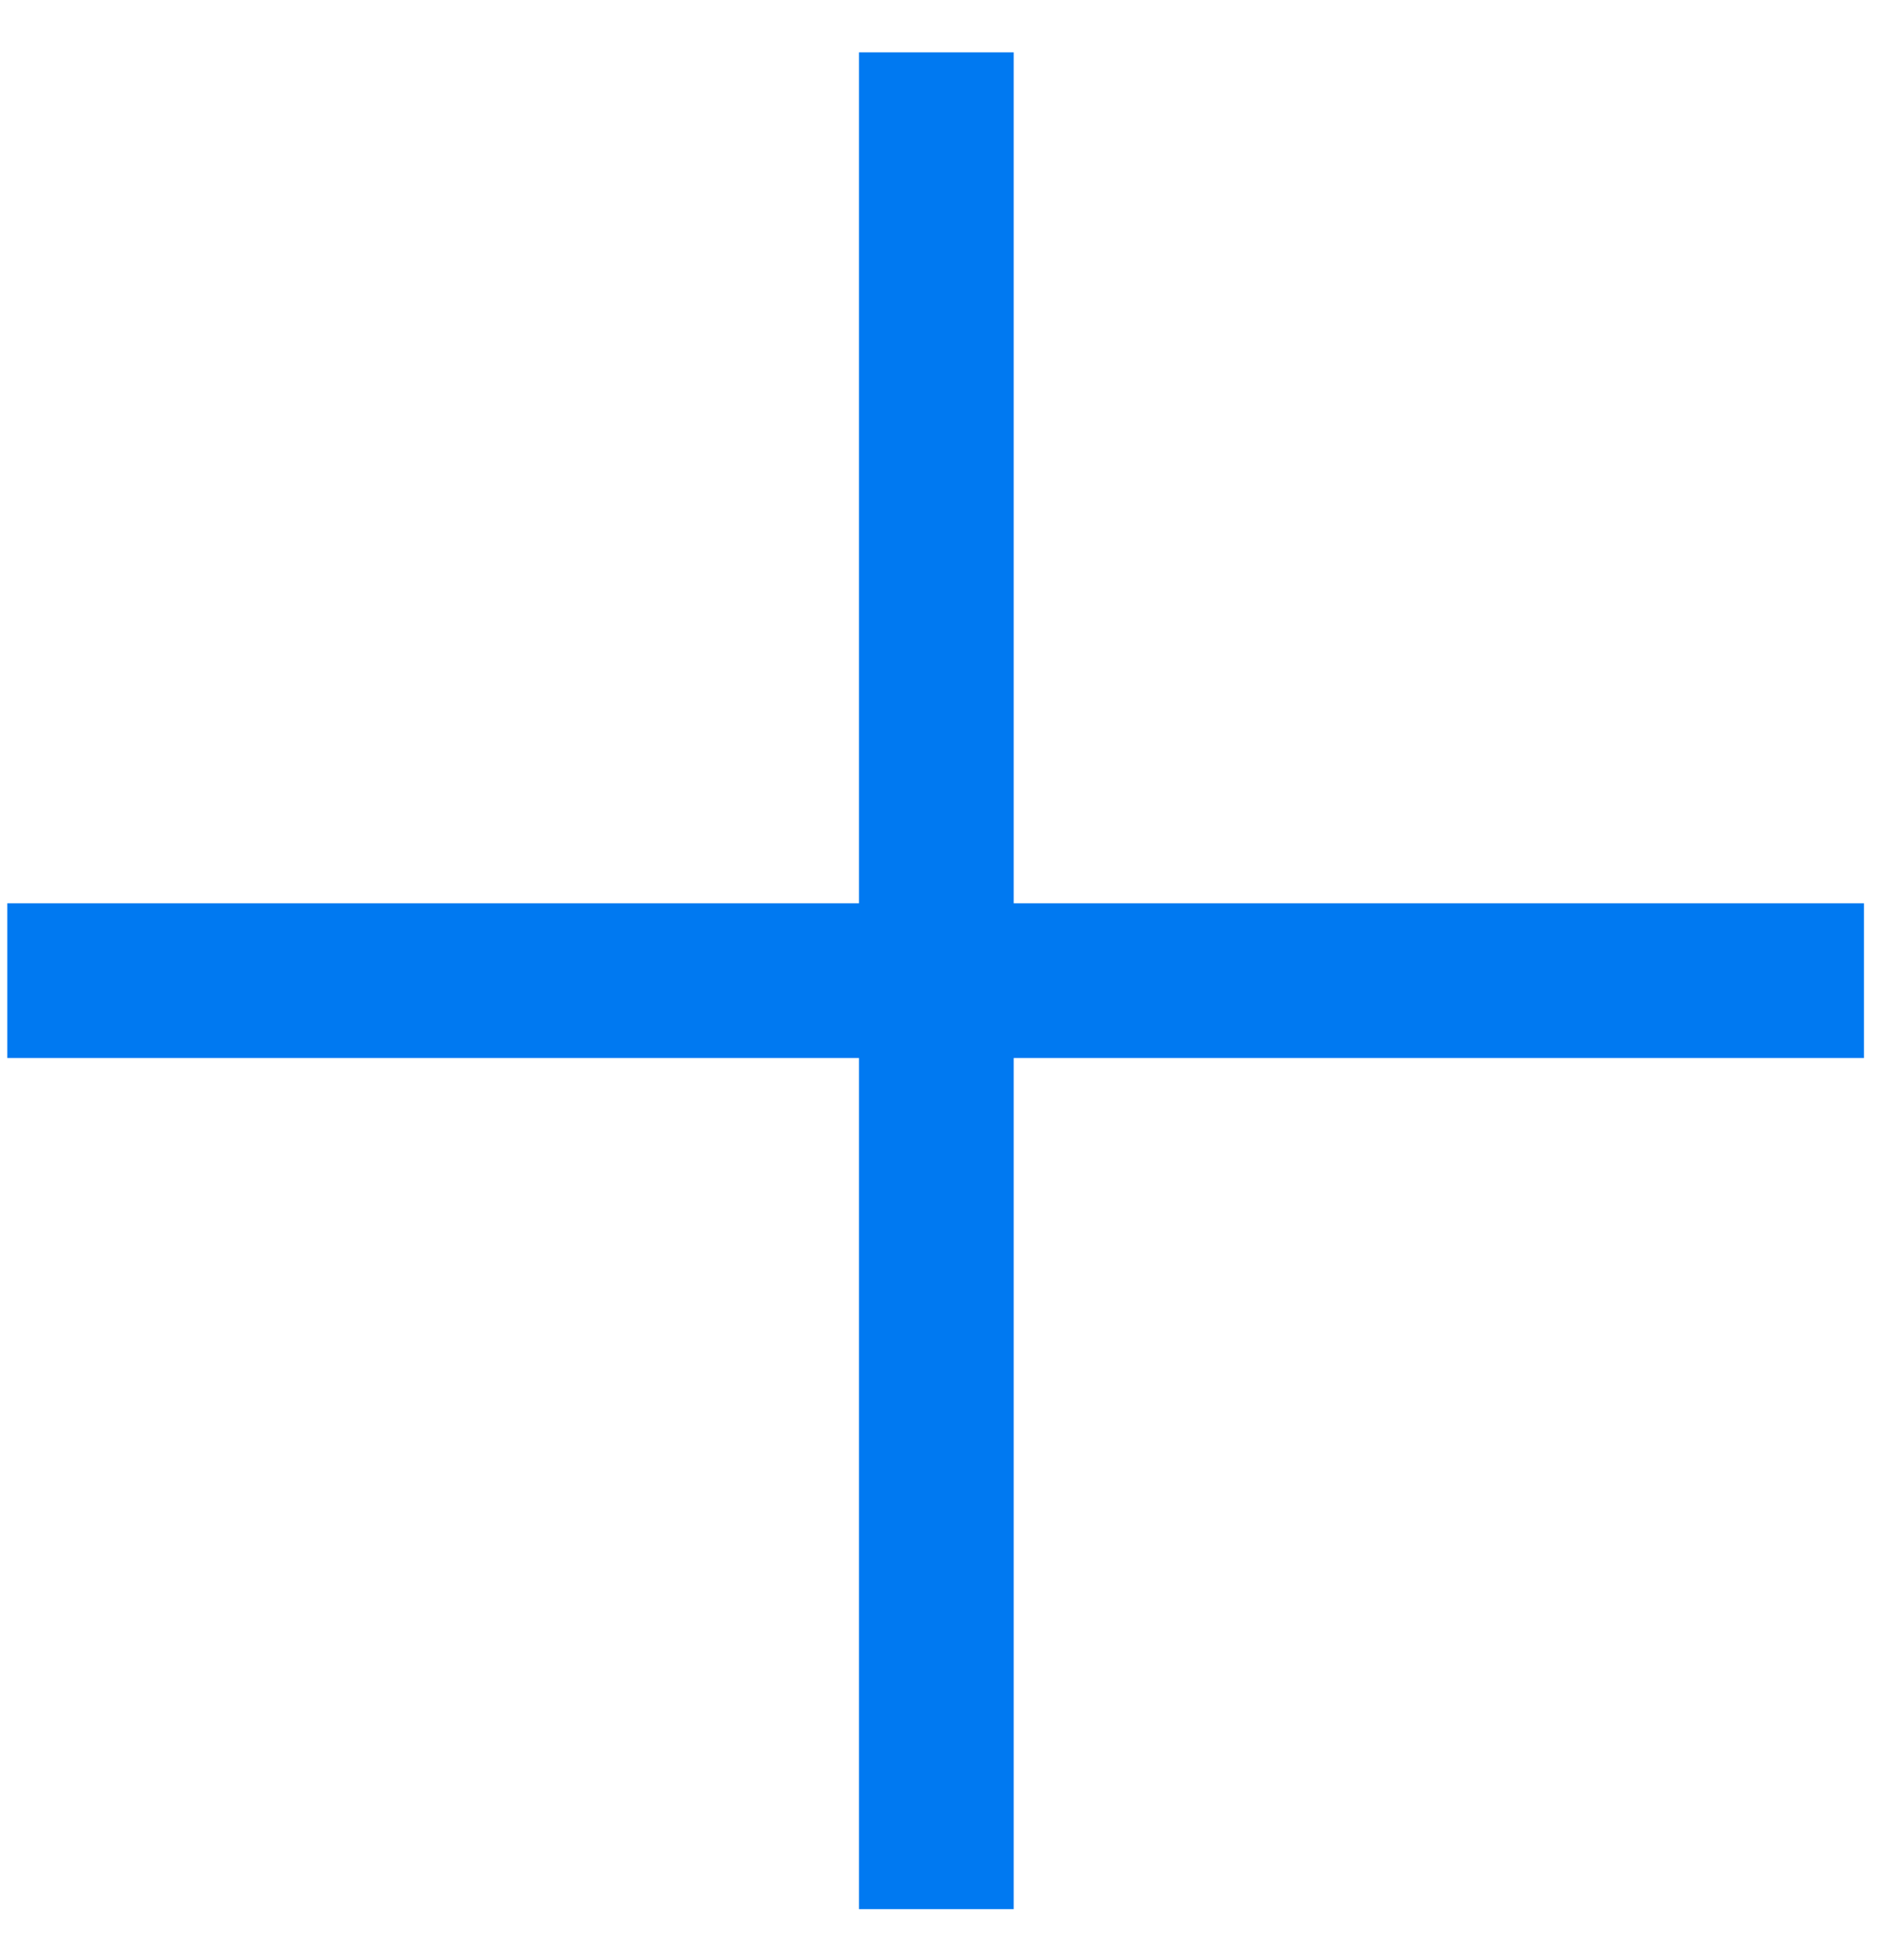 <svg width="23" height="24" viewBox="0 0 23 24" fill="none" xmlns="http://www.w3.org/2000/svg">
<rect x="10.52" y="0.641" width="1.895" height="22.739" fill="#0079F1"/>
<rect x="22.828" y="11.062" width="1.895" height="22.739" transform="rotate(90 22.828 11.062)" fill="#0079F1"/>
</svg>
